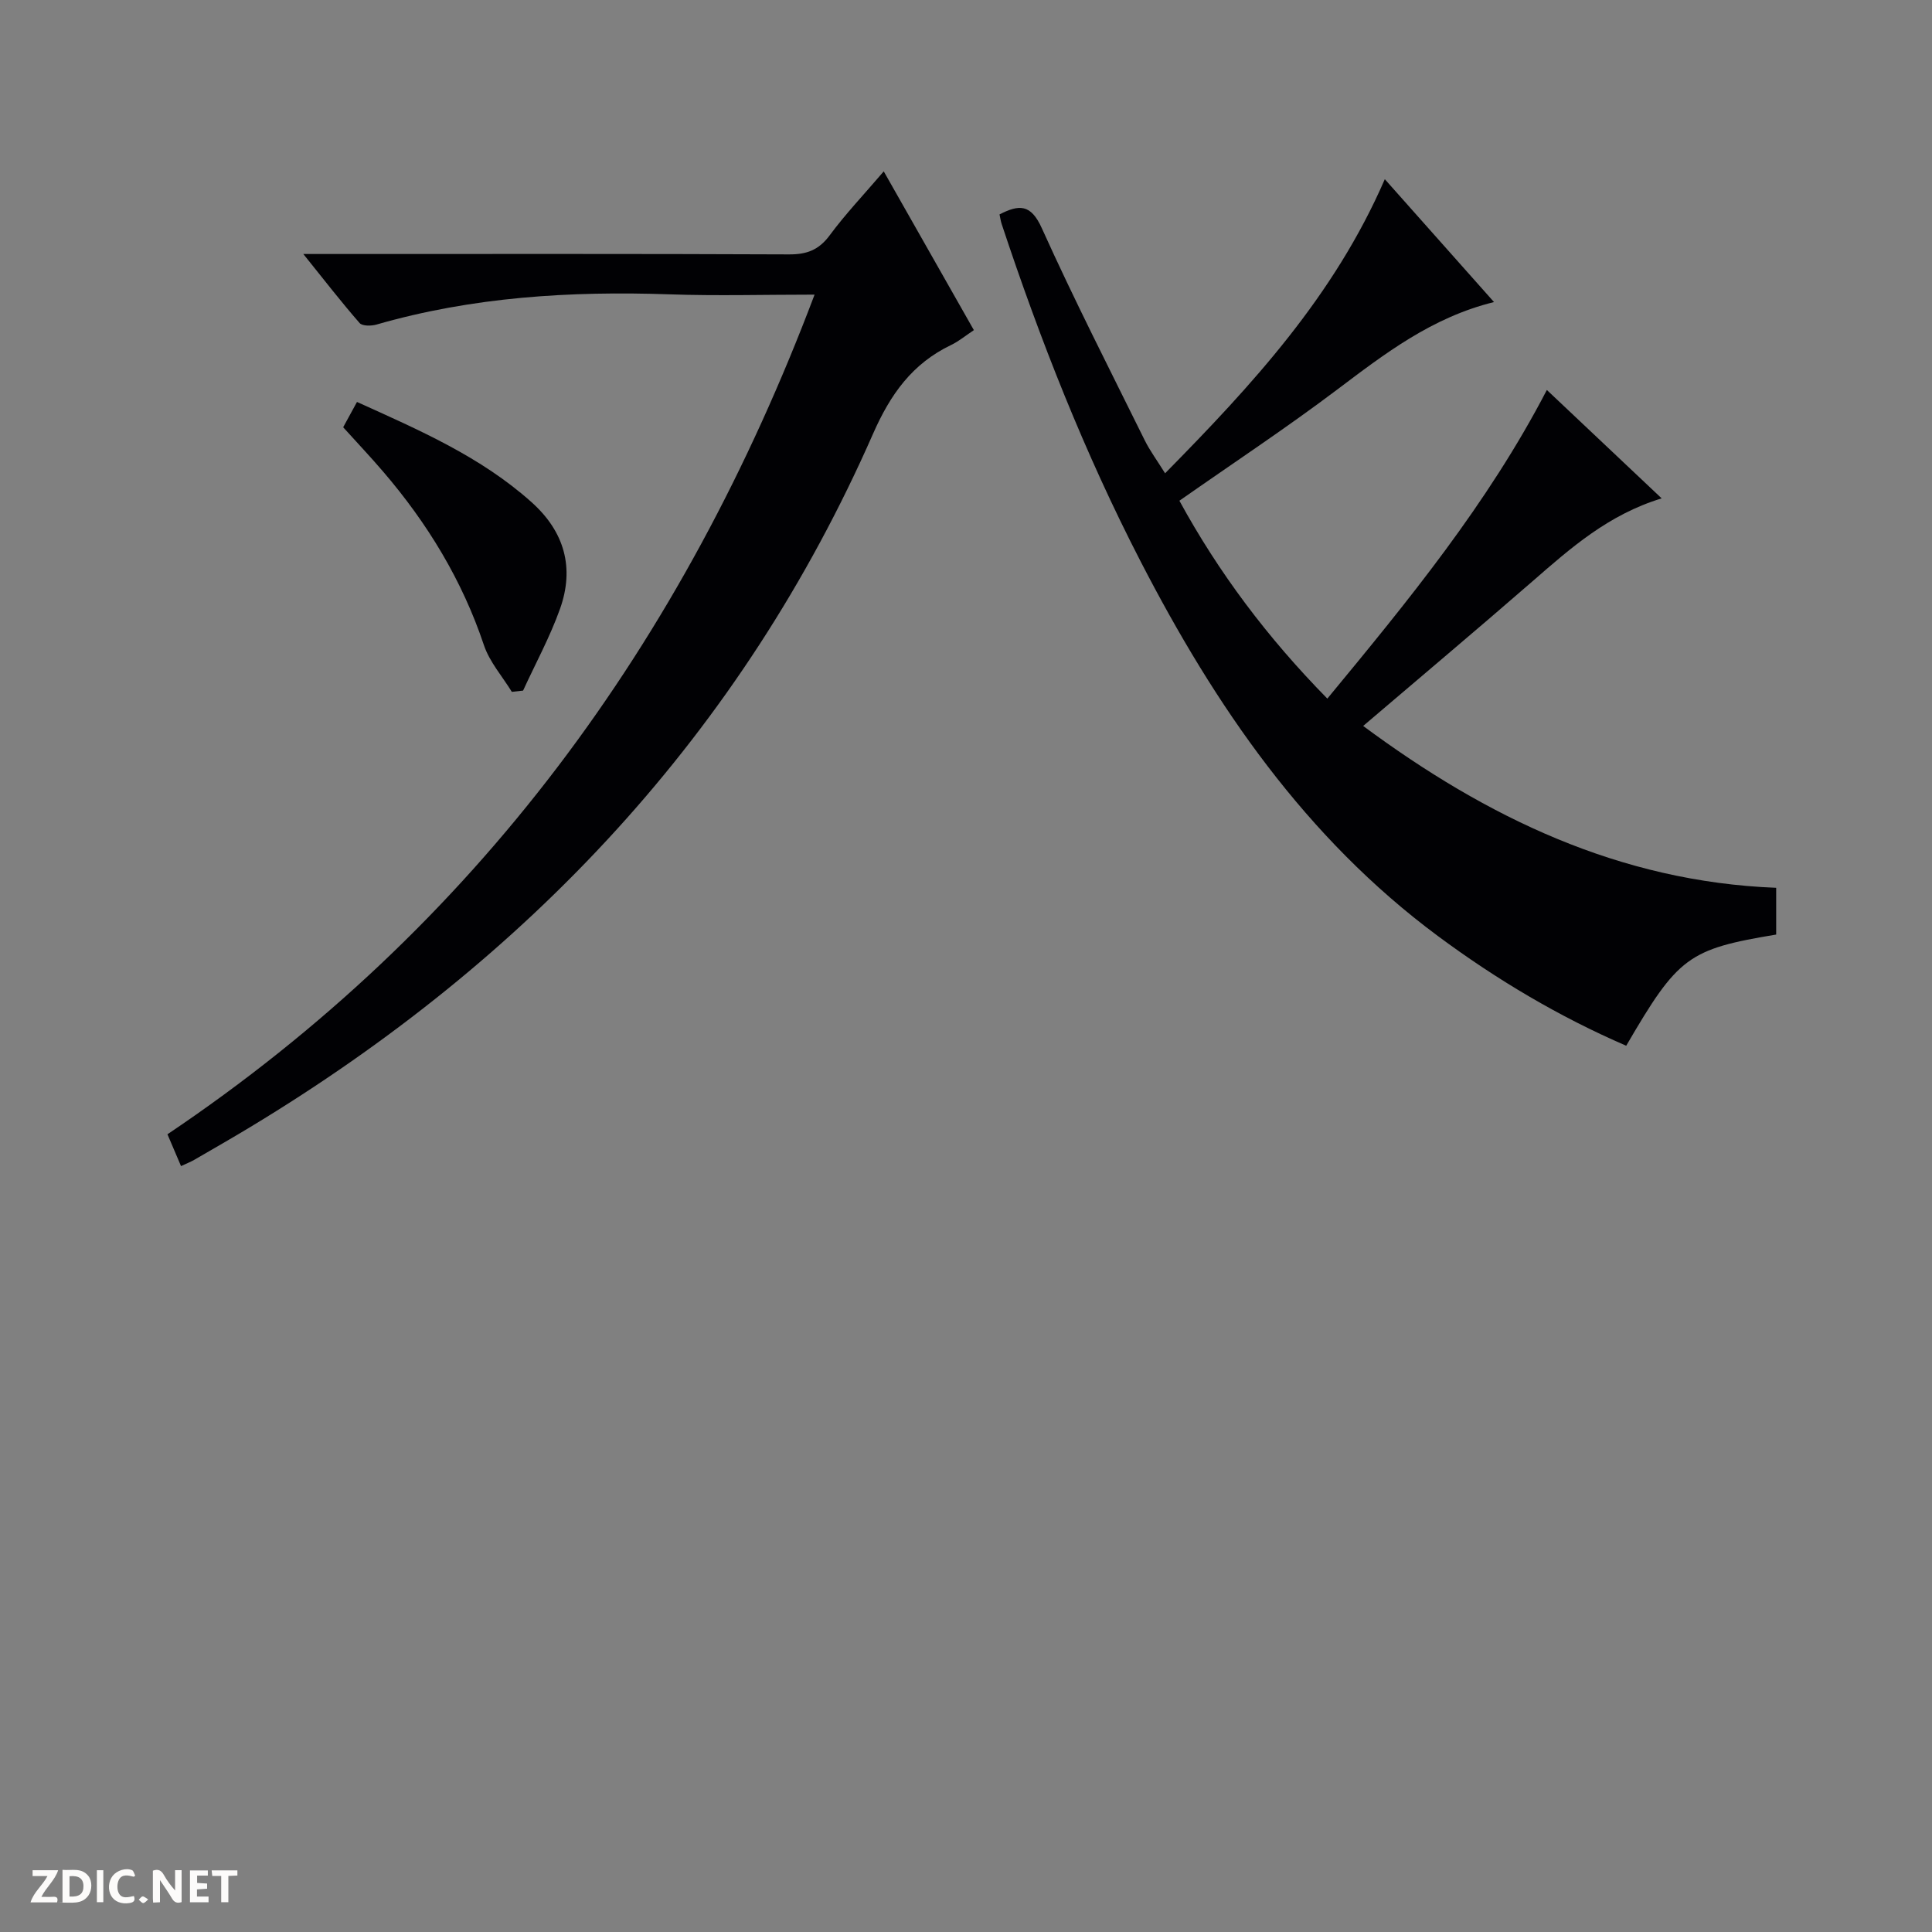 <svg enable-background="new 0 0 400 400" viewBox="0 0 400 400" xmlns="http://www.w3.org/2000/svg"><rect x="0" y="0" width="400" height="400" fill="#808080" stroke="none"/><g fill="#fcfbfa"><path d="m37.59 393.81c-.92.31-1.52.05-2-.78-.7-1.2-1.52-2.34-2.47-3.78v4.59c-.55.03-.95.05-1.41.07-.03-.37-.06-.64-.06-.91 0-1.91 0-3.81 0-5.7 1.13-.41 1.77-.03 2.29.91.62 1.11 1.38 2.14 2.31 3.19v-4.2h1.35v6.61z"/><path d="m12.94 393.88v-6.75c1.9.19 3.93-.54 5.37 1.29.8 1.01.78 2.88.03 3.97-1.37 1.97-3.4 1.51-6.4 1.49m2.45-1.22c2.04.12 2.92-.58 2.89-2.21-.03-1.51-.98-2.19-2.89-2z"/><path d="m11.81 393.87h-5.49c.68-2.18 2.47-3.48 3.51-5.45h-3.08v-1.21h5.29c-.71 2.13-2.44 3.48-3.47 5.51.86 0 1.63.04 2.39-.01.79-.05 1.14.21.85 1.16"/><path d="m39.33 393.86v-6.61h3.7v1.07h-2.22v1.52c.68.04 1.34.09 2.07.13v1.07c-.72.05-1.38.09-2.1.14v1.48h2.4v1.19h-3.85z"/><path d="m27.71 388.56c-1.15-.3-2.46-.61-3.1.64-.37.73-.41 1.93-.06 2.67.63 1.35 1.99.93 3.17.68.35.94-.01 1.32-.93 1.46-1.62.25-3.05-.27-3.76-1.48-.73-1.24-.6-3.03.31-4.17.88-1.11 2.71-1.7 4-1.16.32.13.44.74.65 1.12-.1.08-.19.16-.28.24"/><path d="m49.15 387.24v1.07c-.59.02-1.17.05-1.87.08v5.44h-1.48v-5.44h-1.85c-.05-.4-.08-.73-.13-1.15z"/><path d="m20.06 387.21h1.33v6.62h-1.33z"/><path d="m30.68 393.25c-.39.38-.8.79-1.05.76-.32-.05-.6-.45-.9-.7.26-.24.51-.64.8-.67.29-.04.62.3 1.15.61"/></g><path d="m286.71 37.1c7.65 8.61 14.91 16.78 22.61 25.44-12.87 3.16-22.63 10.7-32.55 18.18-10.48 7.9-21.45 15.15-32.59 22.95 8.13 14.88 18.2 28.32 30.63 40.97 16.71-20.23 33.19-40.3 45.45-63.9 7.93 7.48 15.59 14.72 23.77 22.44-11.07 3.38-18.85 10.3-26.73 17.16-11.52 10.02-23.21 19.84-35.07 29.96 25.54 18.93 53.07 32.24 85.51 33.51v9.68c-18.21 3.03-20.31 4.58-31.05 23.02-13.9-6.01-26.82-13.69-39.01-22.73-27.43-20.35-46.09-47.64-61.5-77.49-11.61-22.48-20.85-45.94-28.8-69.93-.2-.6-.28-1.24-.44-1.97 4.04-2.06 6.47-2.21 8.75 2.84 6.69 14.83 14.1 29.33 21.31 43.92 1.09 2.2 2.58 4.2 4.22 6.84 18.04-18.32 34.98-36.67 45.49-60.89z" fill="#010104"/><path d="m168.65 61c-10.45 0-20.23.28-30-.06-20.55-.71-40.84.53-60.71 6.26-1.08.31-2.92.33-3.49-.32-3.77-4.32-7.29-8.86-11.65-14.29h6.59c31.32 0 62.64-.06 93.95.08 3.68.02 6.18-.9 8.43-3.94 3.25-4.4 7.05-8.4 11.2-13.25 6.26 11.03 12.34 21.73 18.66 32.87-1.74 1.15-3.13 2.32-4.72 3.08-8.03 3.85-12.55 10.18-16.16 18.39-27.21 61.89-71.38 108.76-128.91 143.51-3.84 2.32-7.74 4.55-11.62 6.8-.71.41-1.48.71-2.74 1.3-.91-2.14-1.77-4.16-2.81-6.59 63.9-42.94 106.81-101.88 133.98-173.84z" fill="#010104"/><path d="m71.05 88.46c.93-1.71 1.79-3.28 2.86-5.24 12.88 5.83 25.61 11.32 36.15 20.76 6.81 6.1 8.91 13.57 5.89 22.06-2.07 5.82-5.07 11.31-7.65 16.94-.78.09-1.56.17-2.33.26-1.97-3.21-4.61-6.19-5.78-9.67-4.5-13.44-11.69-25.23-20.85-35.91-2.58-3.02-5.32-5.91-8.29-9.2z" fill="#010104"/></svg>